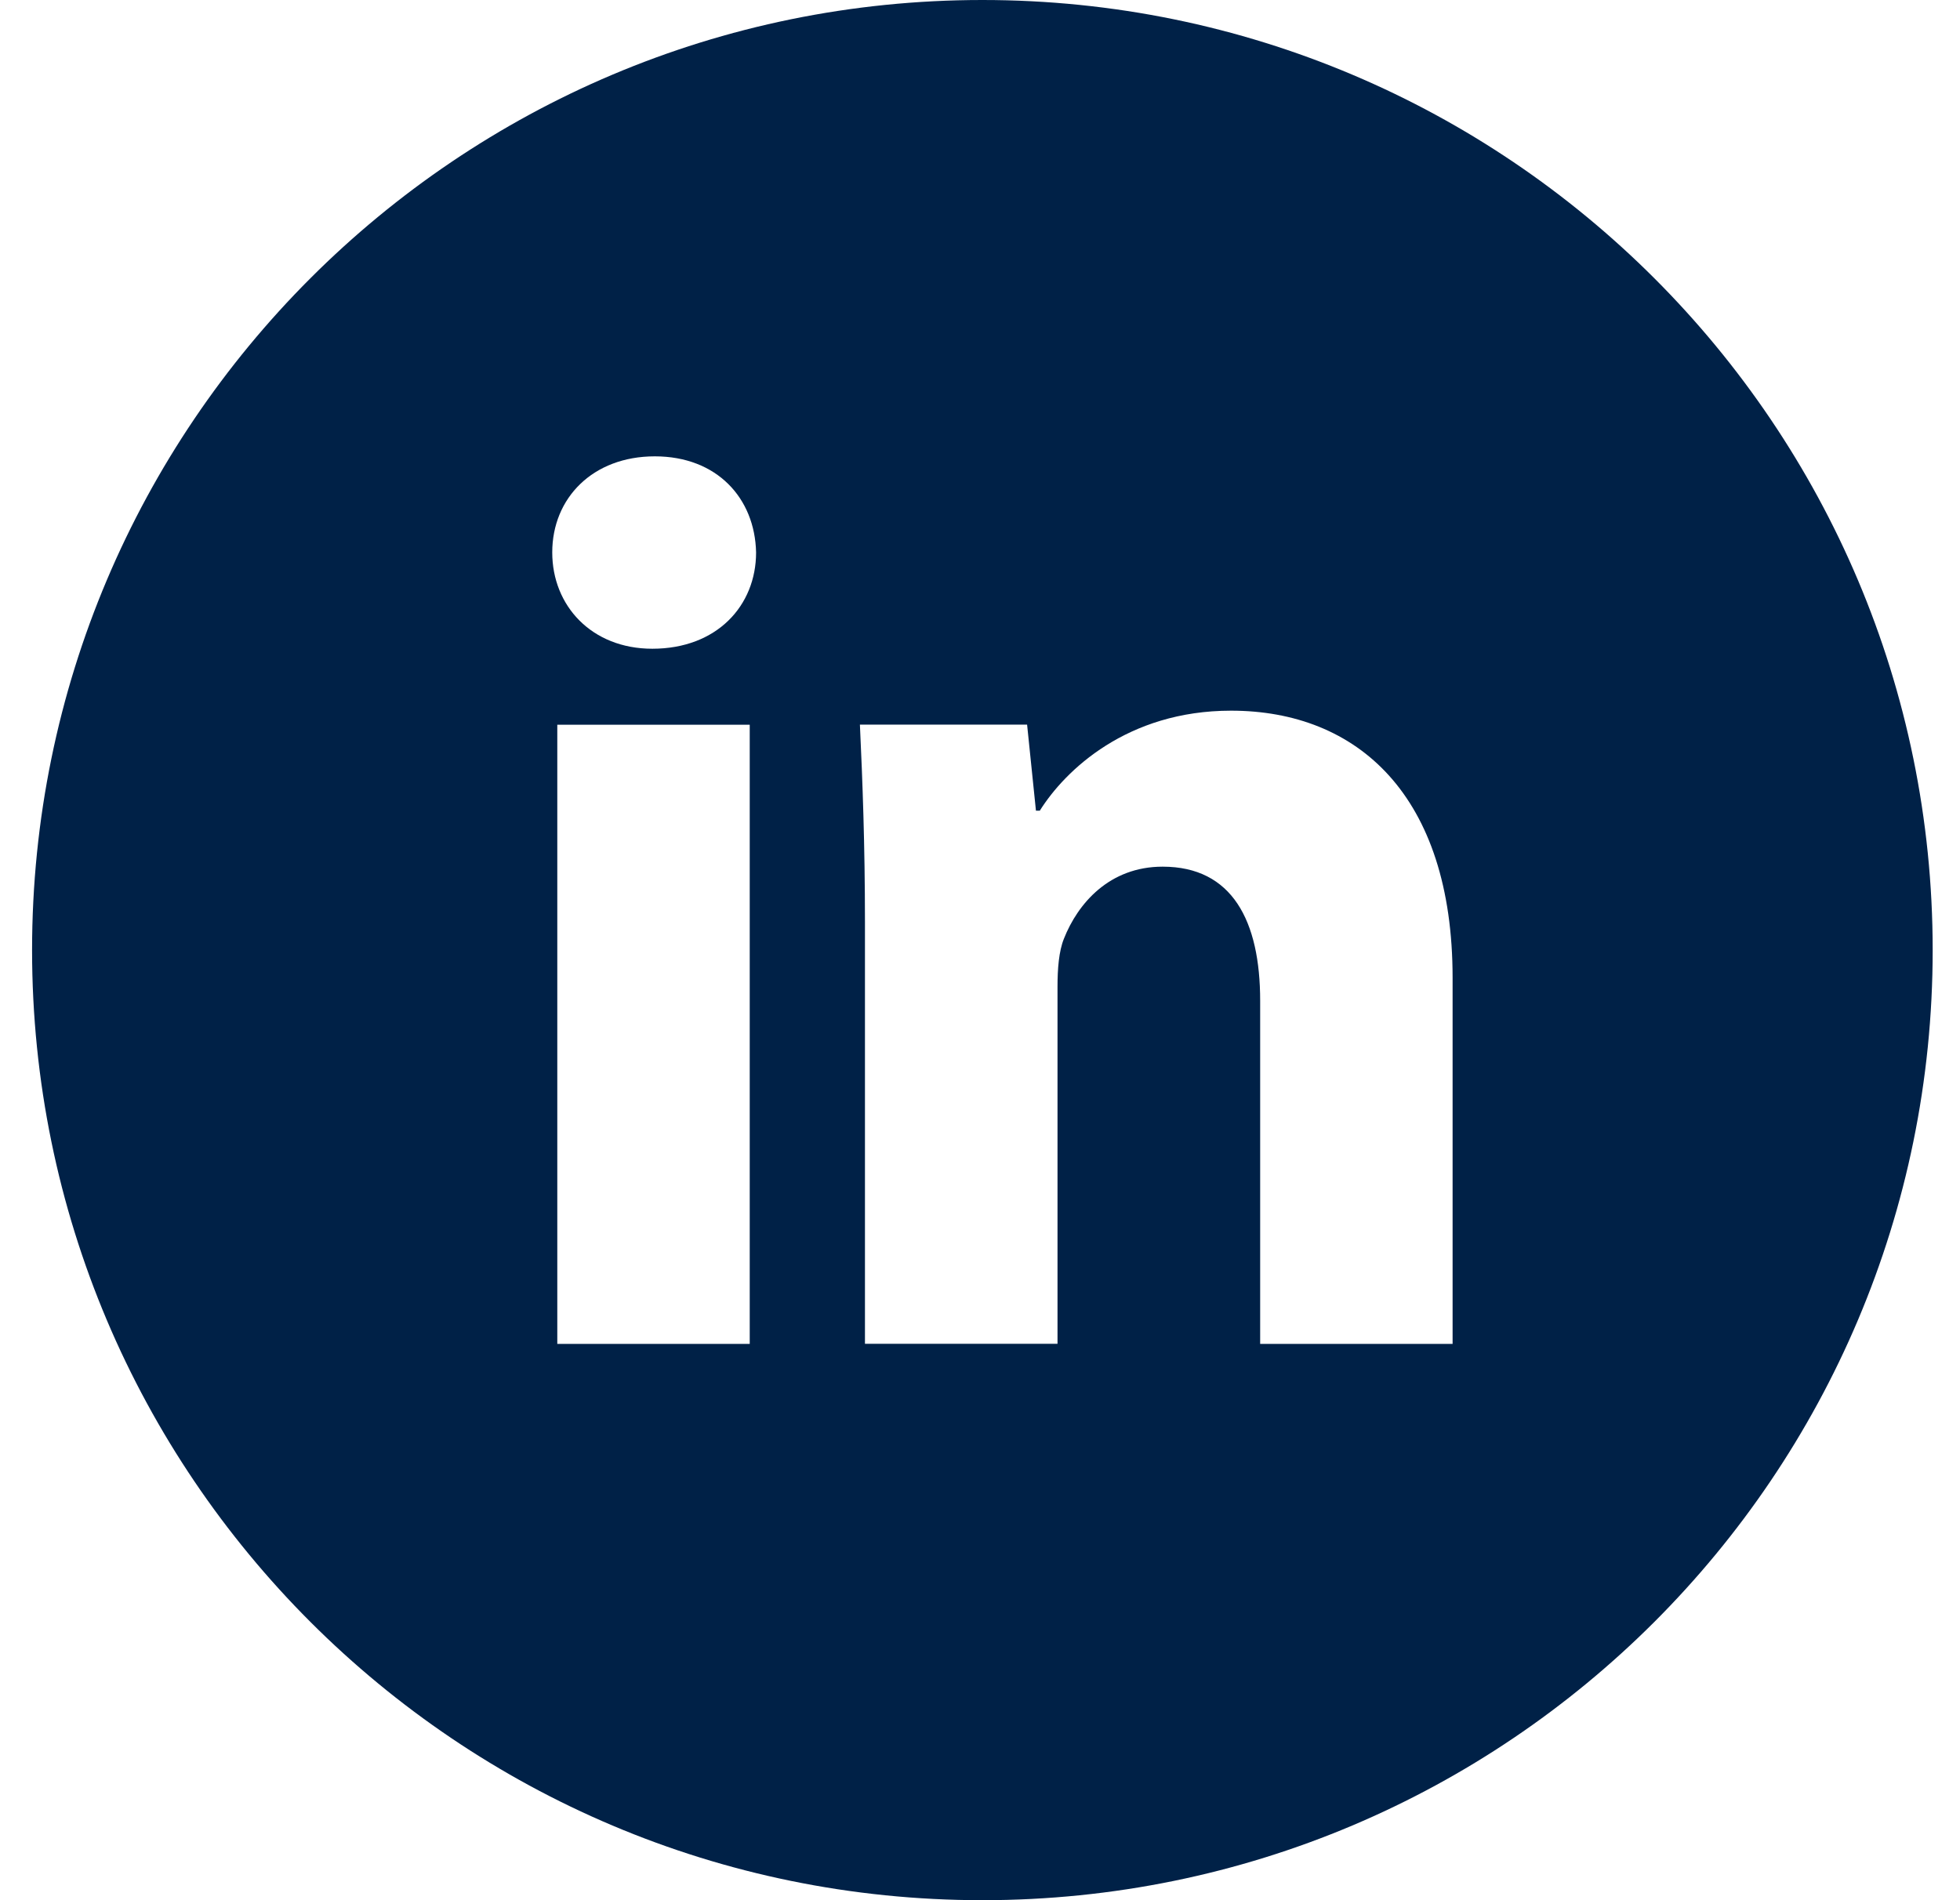 <?xml version="1.0" encoding="UTF-8"?>
<svg xmlns="http://www.w3.org/2000/svg" width="33" height="32" viewBox="0 0 33 32" fill="none">
  <path d="M16.54 0C7.703 0 0.54 7.163 0.54 16C0.54 24.837 7.703 32 16.54 32C25.377 32 32.54 24.837 32.54 16C32.54 7.163 25.377 0 16.54 0ZM12.623 22.632H9.383V12.205H12.623V22.632ZM10.983 10.925C9.96 10.925 9.298 10.2 9.298 9.303C9.298 8.388 9.98 7.685 11.025 7.685C12.07 7.685 12.71 8.388 12.73 9.303C12.73 10.2 12.07 10.925 10.983 10.925ZM24.457 22.632H21.217V16.853C21.217 15.508 20.747 14.595 19.575 14.595C18.68 14.595 18.148 15.213 17.913 15.808C17.827 16.02 17.805 16.32 17.805 16.618V22.63H14.563V15.53C14.563 14.228 14.522 13.14 14.478 12.203H17.293L17.442 13.652H17.507C17.933 12.972 18.978 11.968 20.727 11.968C22.858 11.968 24.457 13.397 24.457 16.467V22.632Z" fill="#002147"></path>
</svg>
